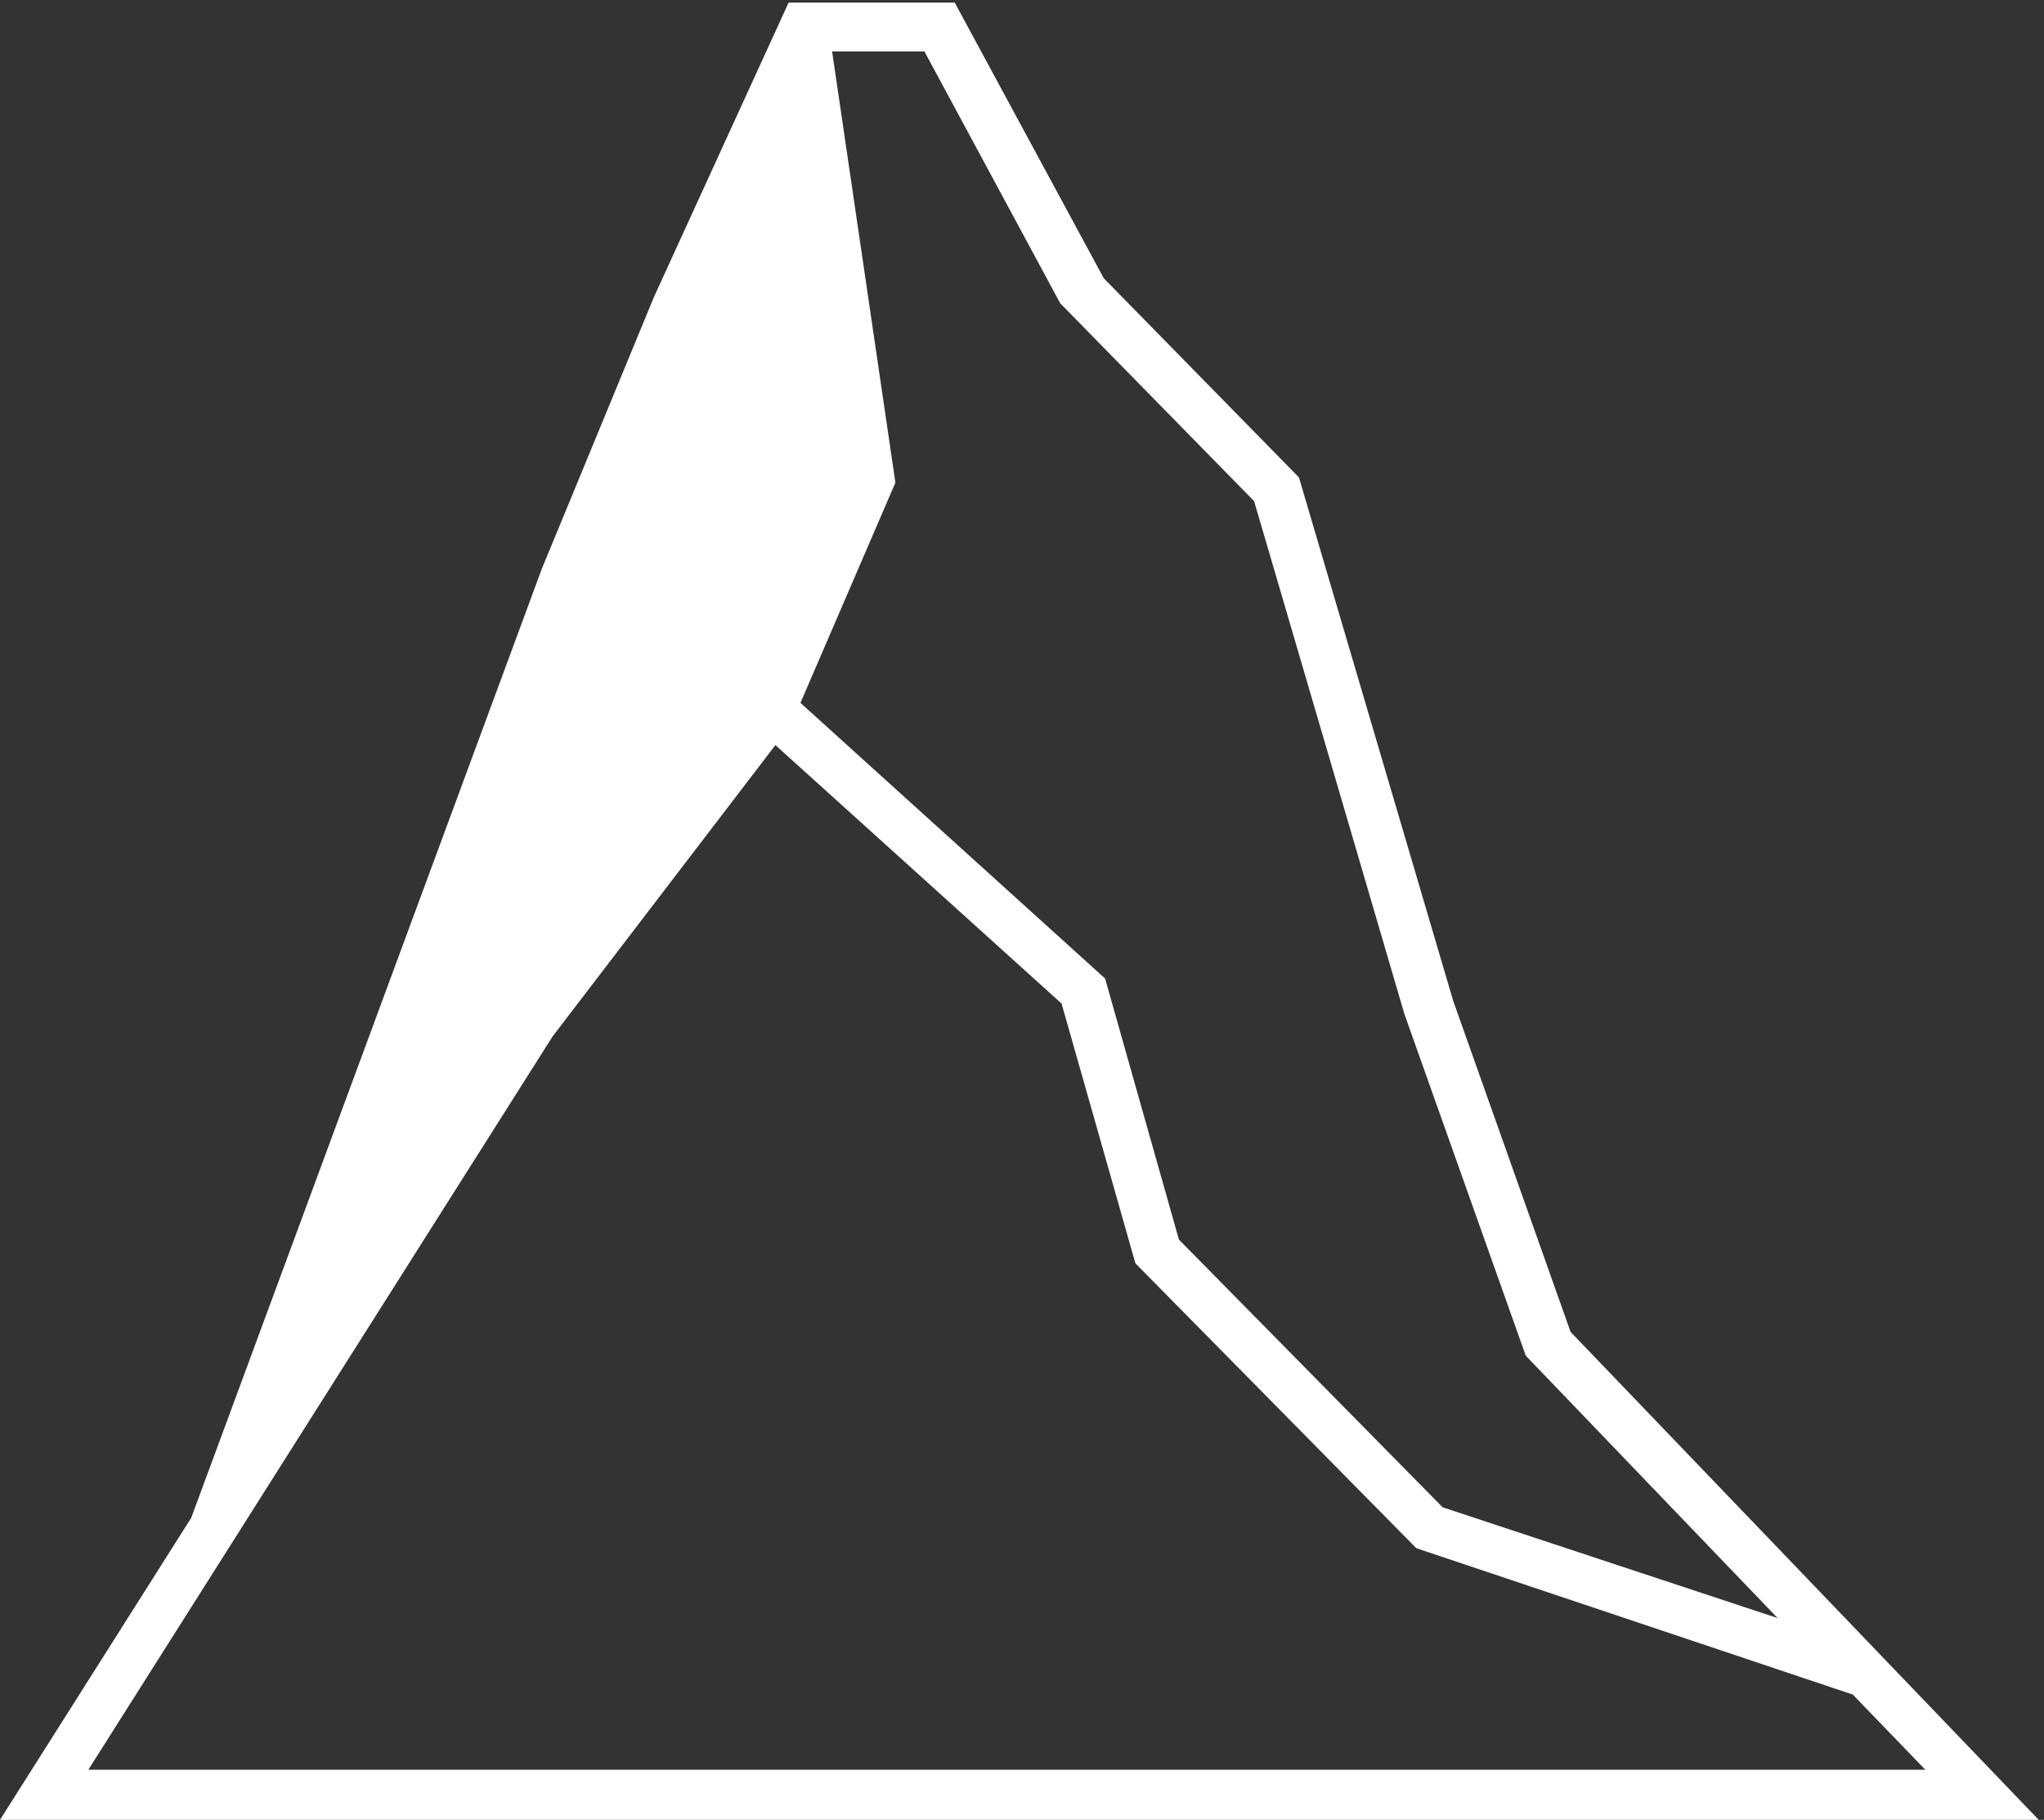 <?xml version="1.0" encoding="UTF-8" standalone="no"?>
<!-- Generator: Adobe Illustrator 21.0.2, SVG Export Plug-In . SVG Version: 6.00 Build 0)  -->

<svg
   xmlns:dc="http://purl.org/dc/elements/1.1/"
   xmlns:cc="http://creativecommons.org/ns#"
   xmlns:rdf="http://www.w3.org/1999/02/22-rdf-syntax-ns#"
   xmlns:svg="http://www.w3.org/2000/svg"
   xmlns="http://www.w3.org/2000/svg"
   xmlns:sodipodi="http://sodipodi.sourceforge.net/DTD/sodipodi-0.dtd"
   xmlns:inkscape="http://www.inkscape.org/namespaces/inkscape"
   version="1.1"
   id="Ebene_1"
   x="0px"
   y="0px"
   viewBox="0 0 155 138"
   xml:space="preserve"
   sodipodi:docname="zukunftsgipfel-icon.svg"
   width="155"
   height="138"
   inkscape:version="0.92.4 (5da689c313, 2019-01-14)"><rect x="0" y="0" width="155" height="138" fill="#333333" stroke="none"/><defs
   id="defs228" /><sodipodi:namedview
   pagecolor="#ffffff"
   bordercolor="#ffffff"
   borderopacity="1"
   objecttolerance="10"
   gridtolerance="10"
   guidetolerance="10"
   inkscape:pageopacity="0"
   inkscape:pageshadow="2"
   inkscape:window-width="2560"
   inkscape:window-height="1377"
   id="namedview226"
   showgrid="false"
   inkscape:zoom="2.029229"
   inkscape:cx="420.95001"
   inkscape:cy="297.64999"
   inkscape:window-x="-8"
   inkscape:window-y="-8"
   inkscape:window-maximized="1"
   inkscape:current-layer="Ebene_1" />
<path
   d="m 119.1,101 -8.9,-25.1 -11.7,-39.7 -14.8,-15.1 L 72.4,0.2 H 59.8 L 49.6,22.5 l -8.5,20.6 L 14.5,115.1 0,138 h 154.6 z m -9.7,13.3 -20,-20.3 -5.6,-19.8 -23.1,-20.9 7.2,-16.7 -4.8,-32.7 h 7 l 10.3,19.1 14.7,15 11.4,38.9 9.2,25.9 19.1,19.9 z m -50.6,-57.8 21.7,19.6 5.6,19.7 21.3,21.6 33.1,11.1 5.5,5.7 H 6.7 L 41.9,78.6 Z"
   id="path223"
   style="fill:#ffffff"
   inkscape:connector-curvature="0" />
</svg>